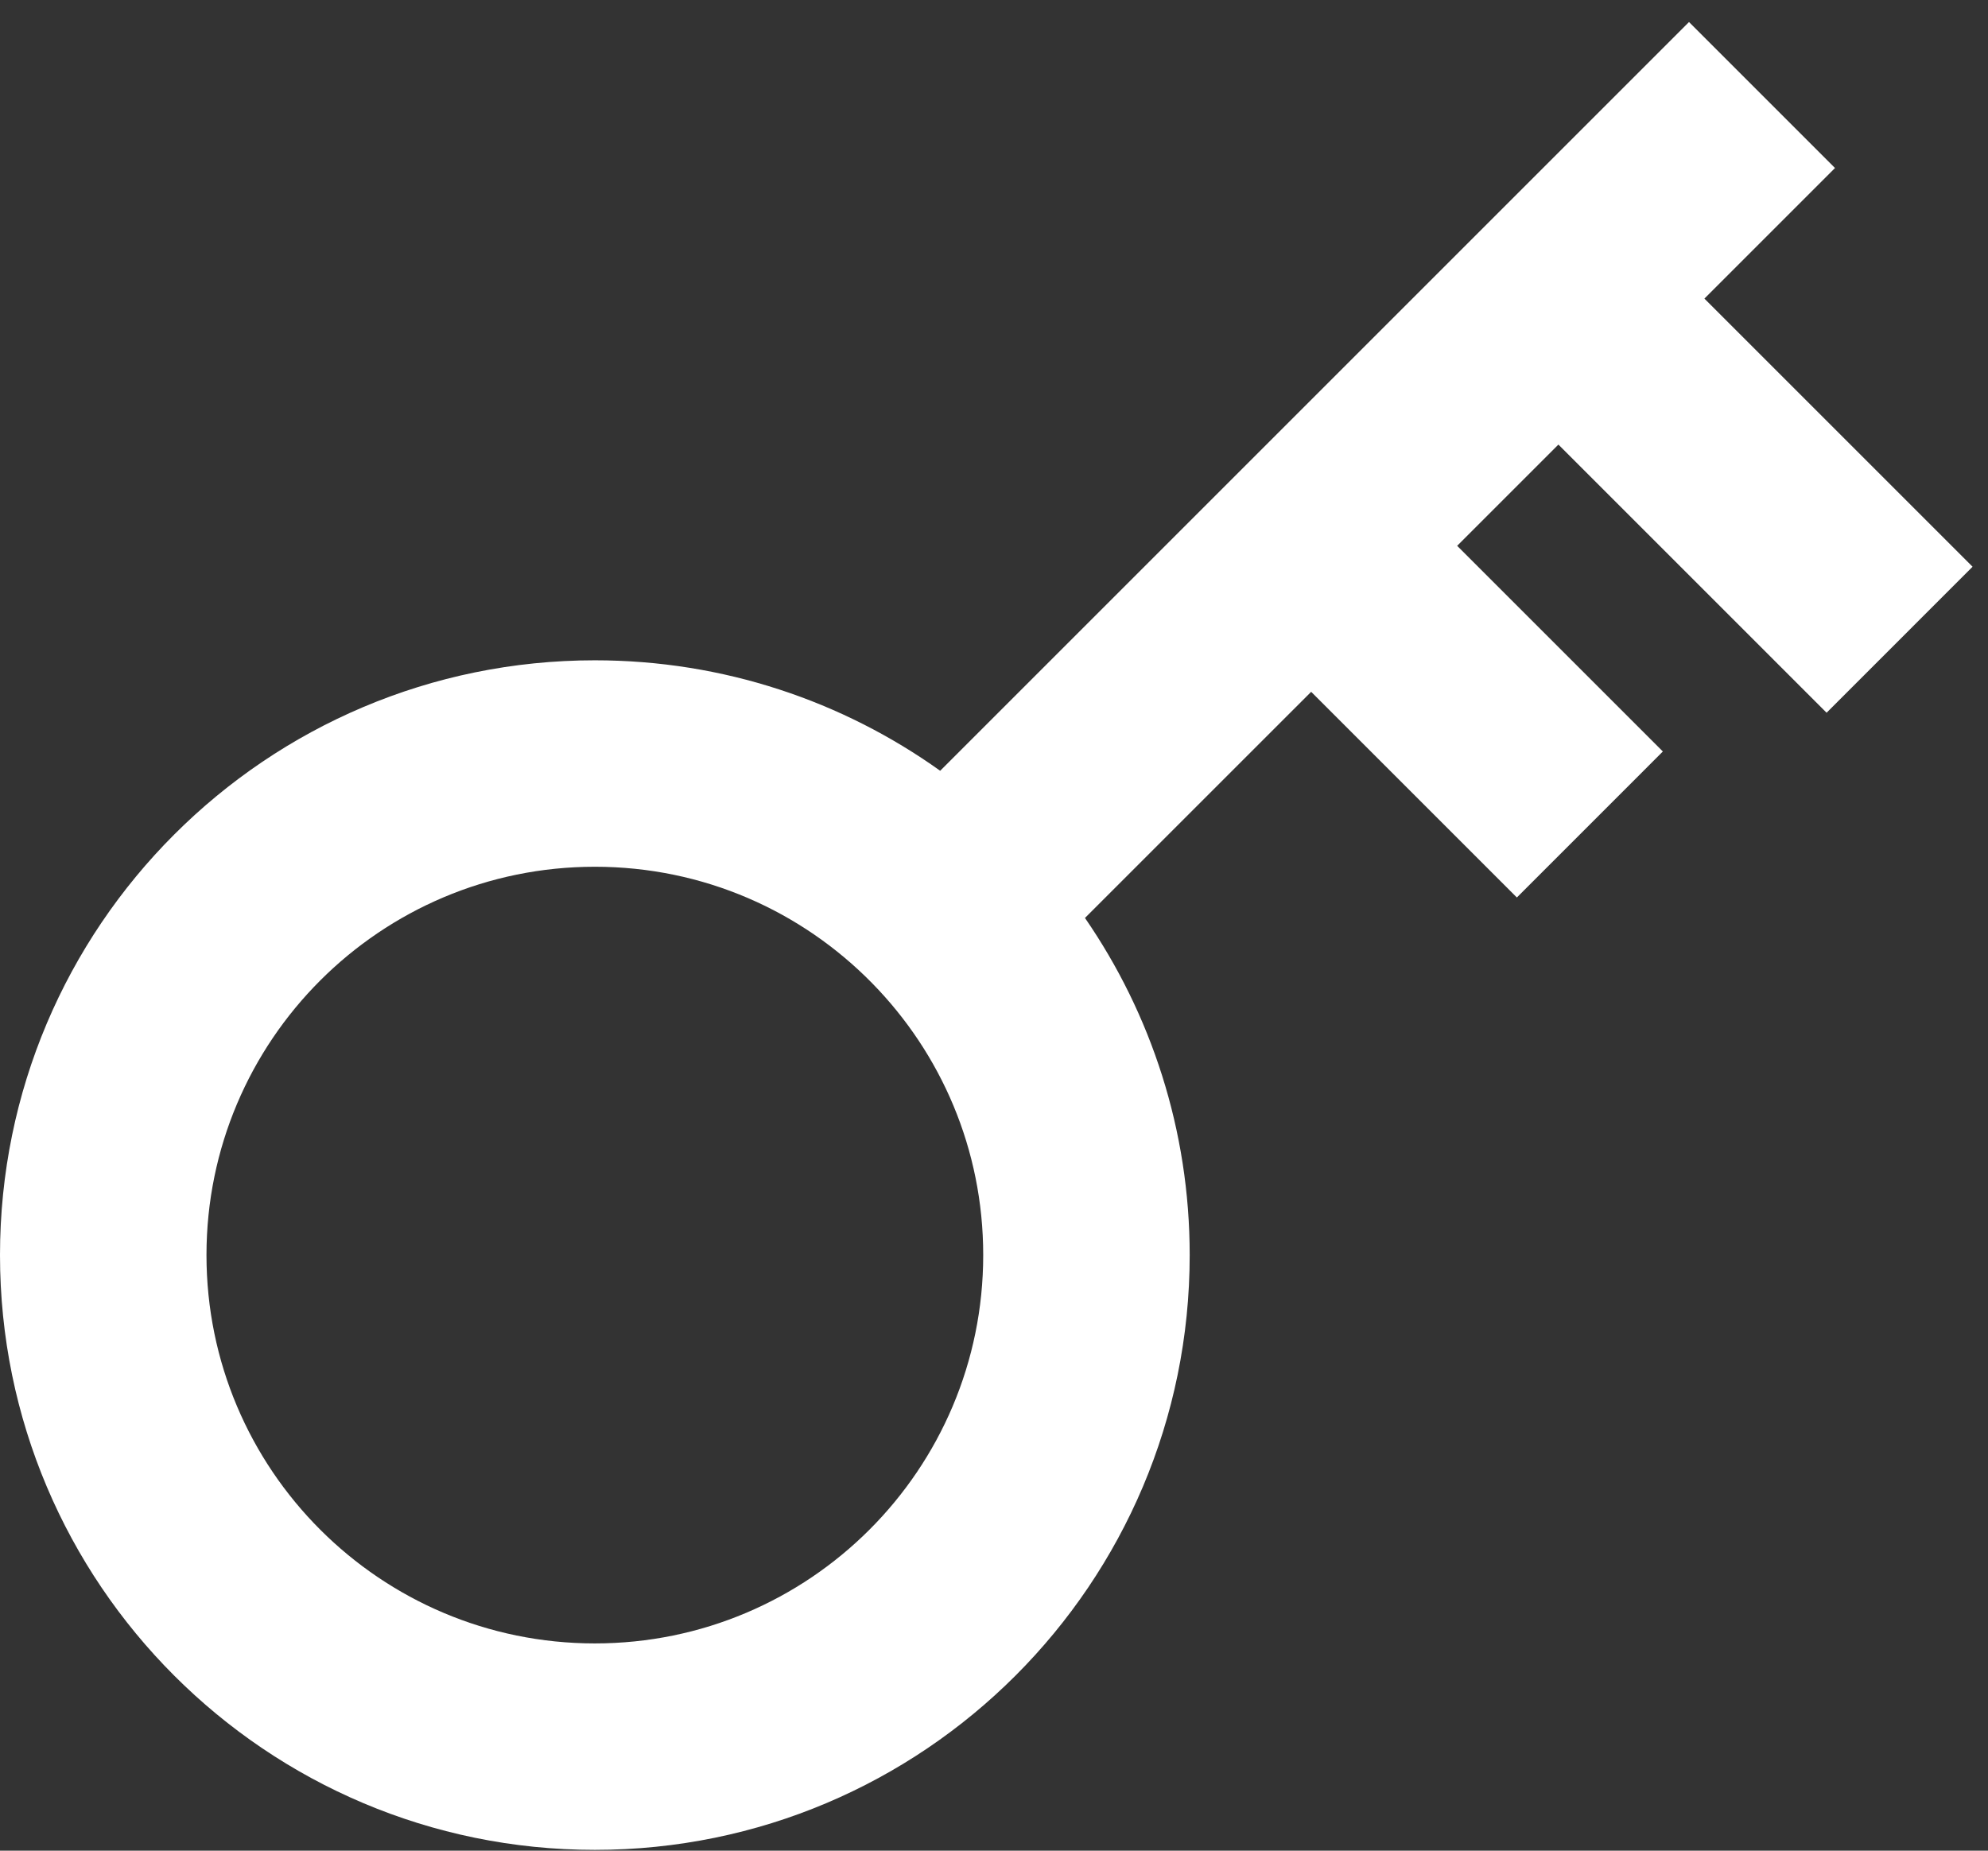 <svg width="87" height="81" viewBox="0 0 87 81" fill="none" xmlns="http://www.w3.org/2000/svg">
<rect x="0" y="0" width="87" height="81" fill="#333333" stroke="none"/>
<path fill-rule="evenodd" clip-rule="evenodd" d="M74.589 13.069L80.304 7.354L73.915 0.964L41.145 33.735C36.885 30.693 31.666 28.9 26.032 28.9C11.655 28.9 0 40.555 0 54.932C0 69.309 11.655 80.965 26.032 80.965C40.409 80.965 52.064 69.309 52.064 54.932C52.064 49.456 50.37 44.37 47.481 40.177L57.38 30.279L66.382 39.281L72.771 32.891L63.769 23.889L68.2 19.458L79.936 31.195L86.325 24.805L74.589 13.069ZM26.032 37.936C16.645 37.936 9.036 45.546 9.036 54.932C9.036 64.319 16.645 71.929 26.032 71.929C35.419 71.929 43.028 64.319 43.028 54.932C43.028 50.299 41.18 46.106 38.17 43.035C35.08 39.883 30.788 37.936 26.032 37.936Z" fill="white"/>
</svg>
